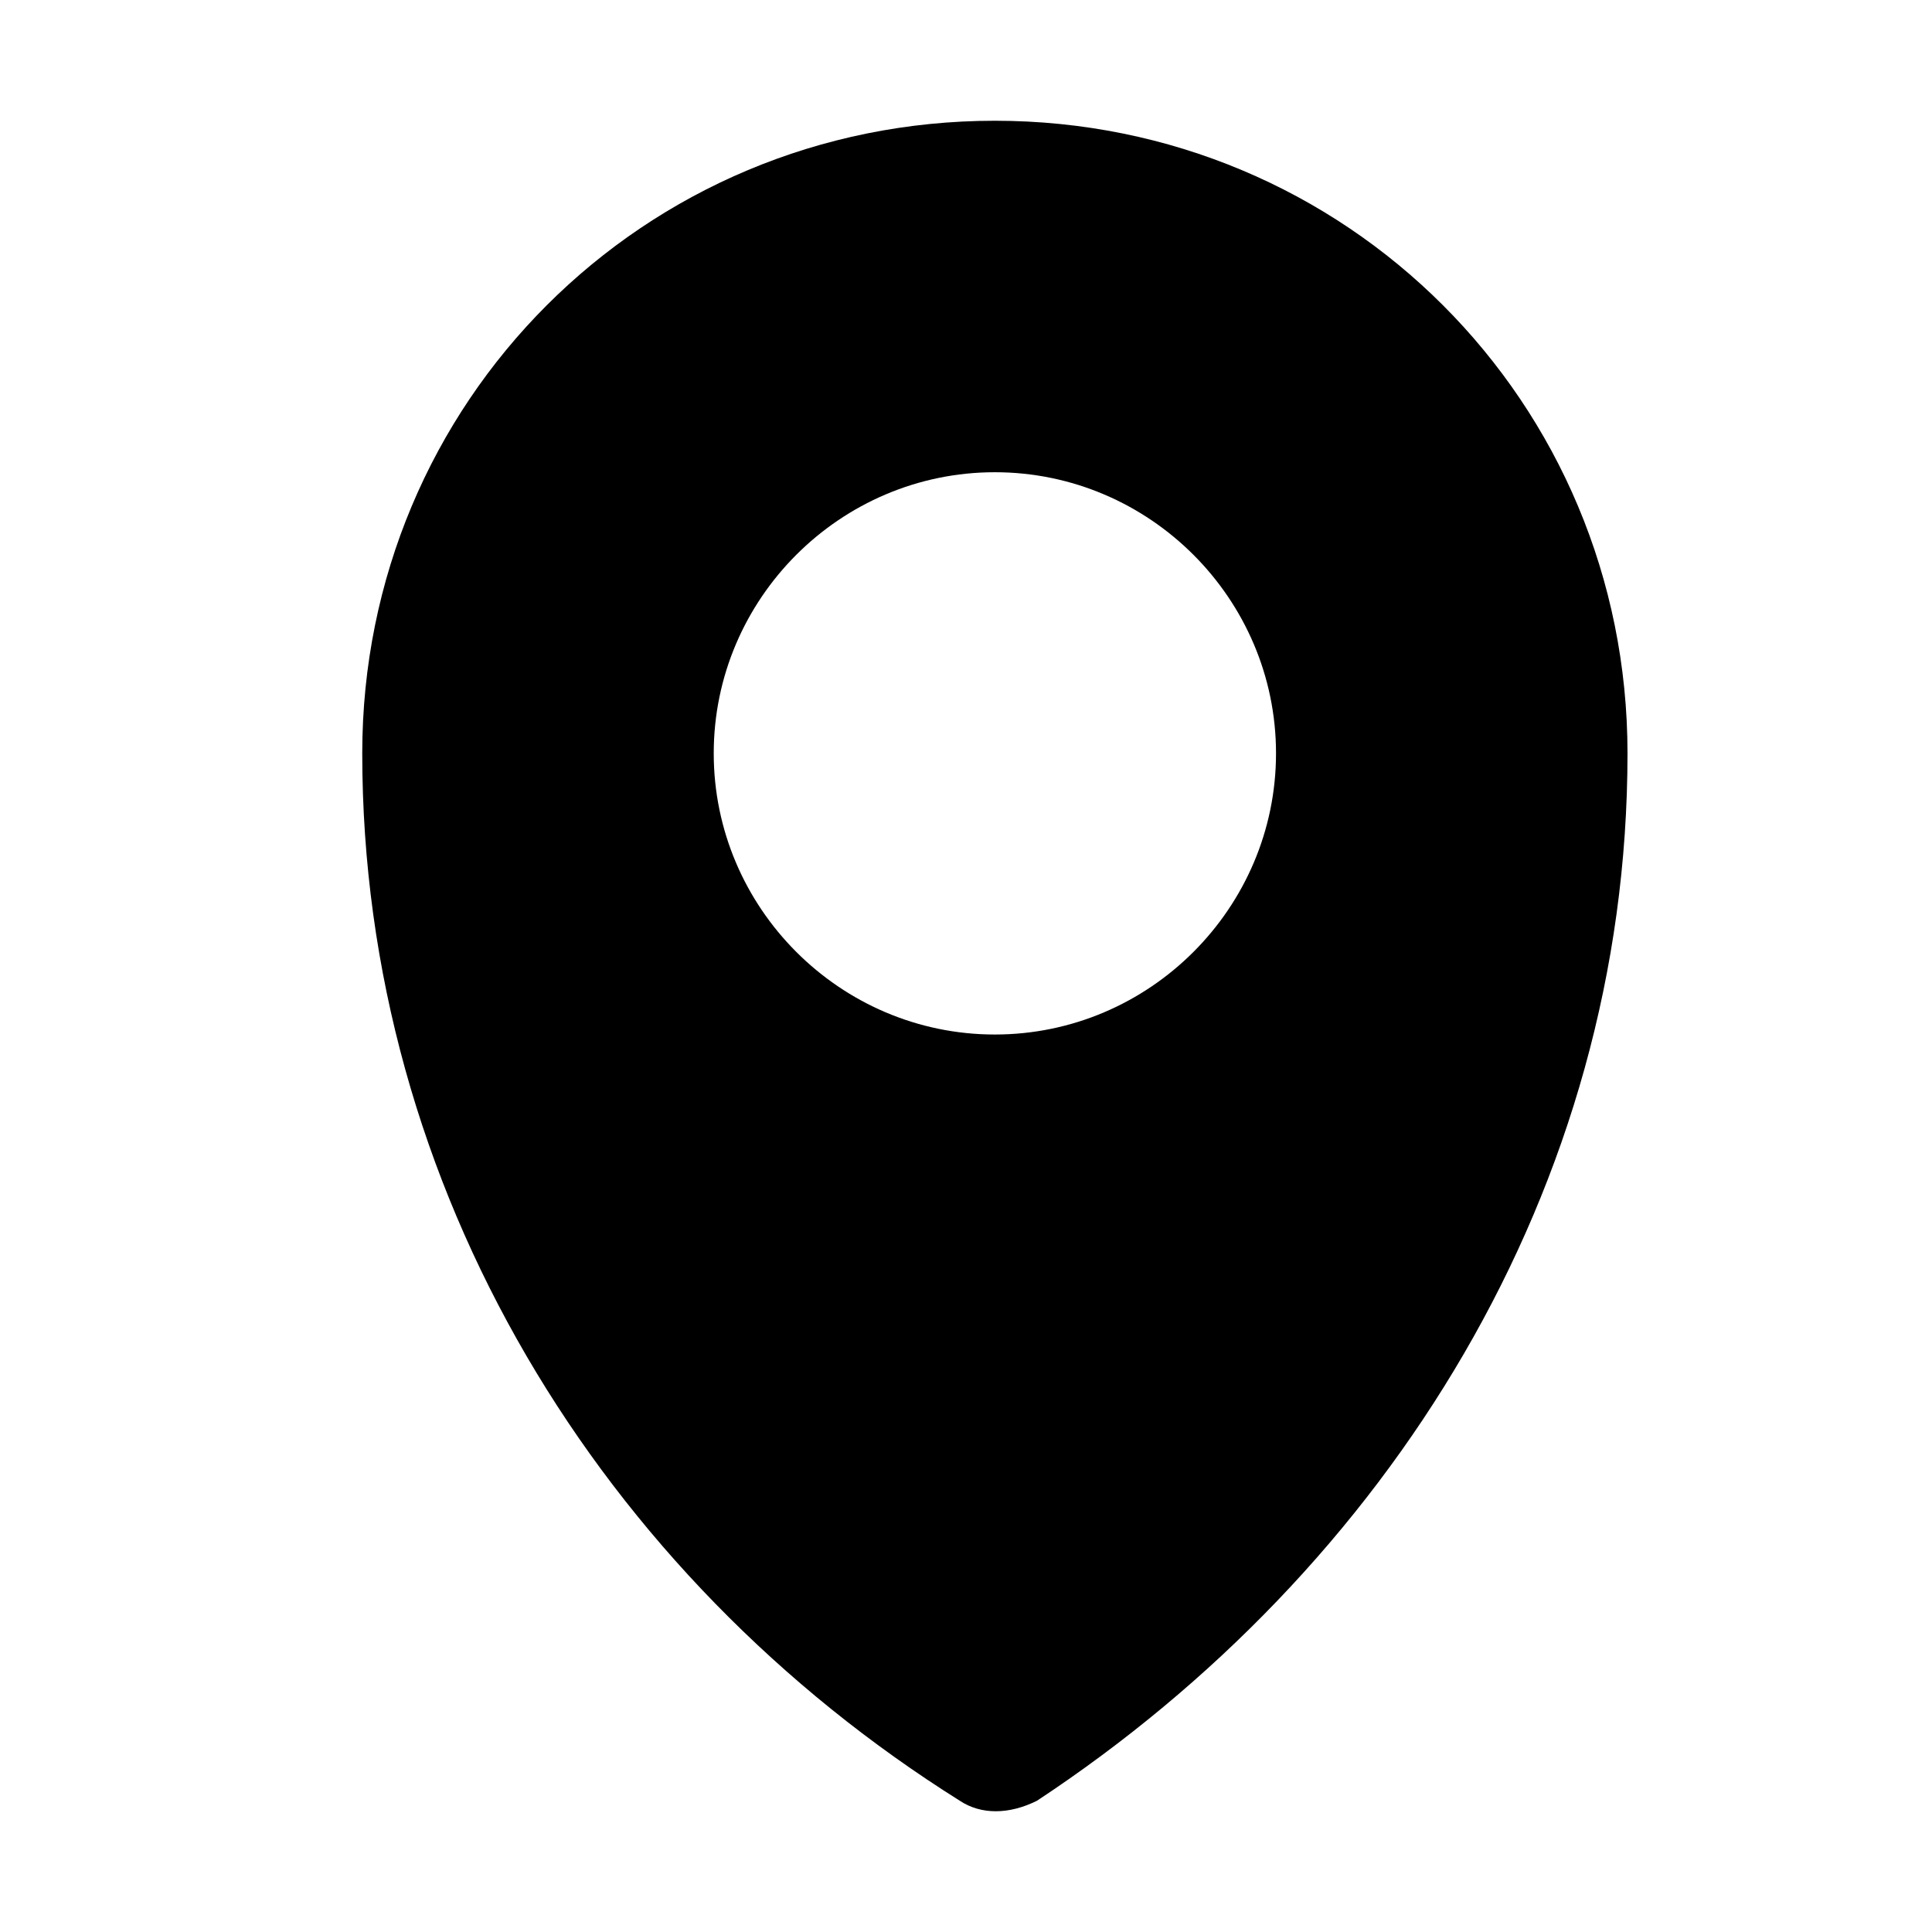 <svg xmlns="http://www.w3.org/2000/svg" width="28" height="28" viewBox="0 0 28 28" fill="none">
  <path d="M14.418 1.75C9.325 1.75 5.25 5.825 5.25 10.918C5.25 17.234 8.714 22.837 13.909 26.097C14.215 26.301 14.622 26.301 15.03 26.097C20.123 22.735 23.587 17.234 23.587 10.918C23.587 5.825 19.512 1.75 14.418 1.75ZM14.418 14.993C12.177 14.993 10.344 13.16 10.344 10.918C10.344 8.677 12.177 6.844 14.418 6.844C16.66 6.844 18.493 8.677 18.493 10.918C18.493 13.16 16.66 14.993 14.418 14.993Z" fill="black"/>
</svg>